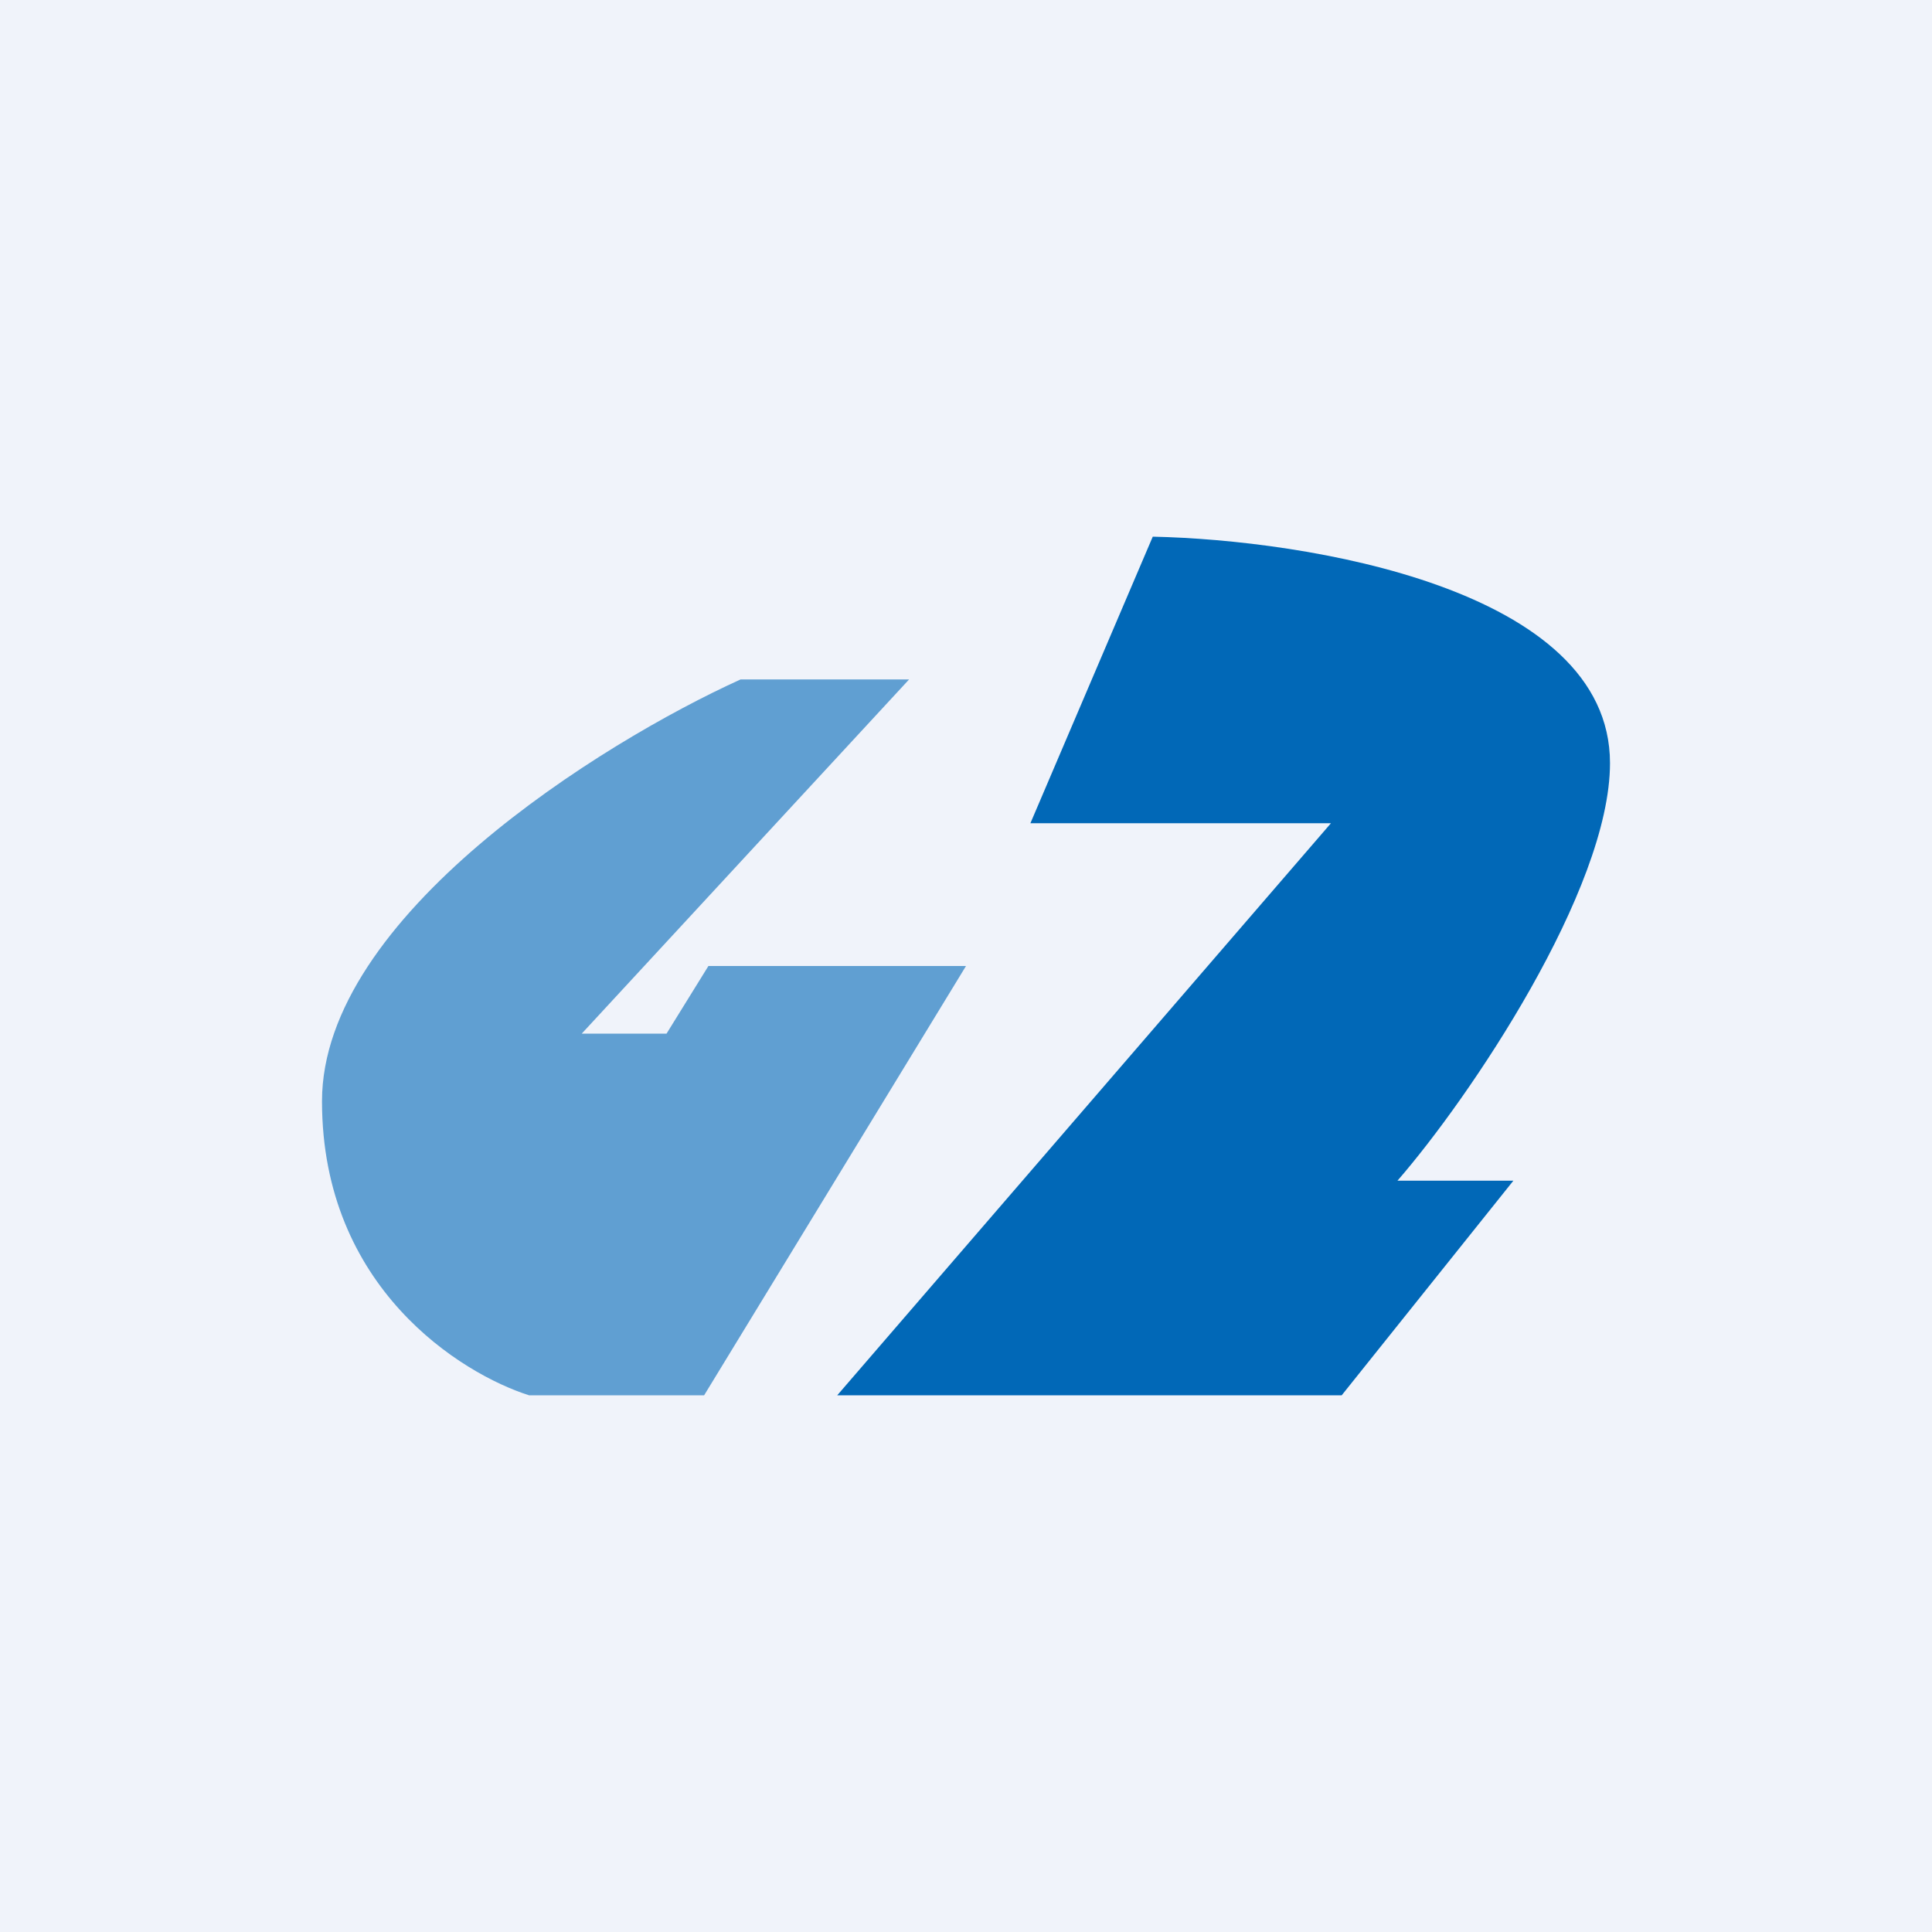 <!-- by TradingView --><svg width="18" height="18" viewBox="0 0 18 18" xmlns="http://www.w3.org/2000/svg"><path fill="#F0F3FA" d="M0 0h18v18H0z"/><path d="M10.74 5 9.6 7.67h2.8L7.8 13h4.7l1.6-2h-1.08c.67-.77 1.98-2.71 1.98-3.89 0-1.63-2.84-2.08-4.26-2.11Z" fill="#0168B7"/><path d="M6.9 6.33h1.57l-3.05 3.3h.79L6.6 9H9l-2.44 4H4.93C4.3 12.8 3 12 3 10.26c0-1.72 2.6-3.34 3.9-3.93Z" fill="#0168B7" fill-opacity=".6"/></svg>